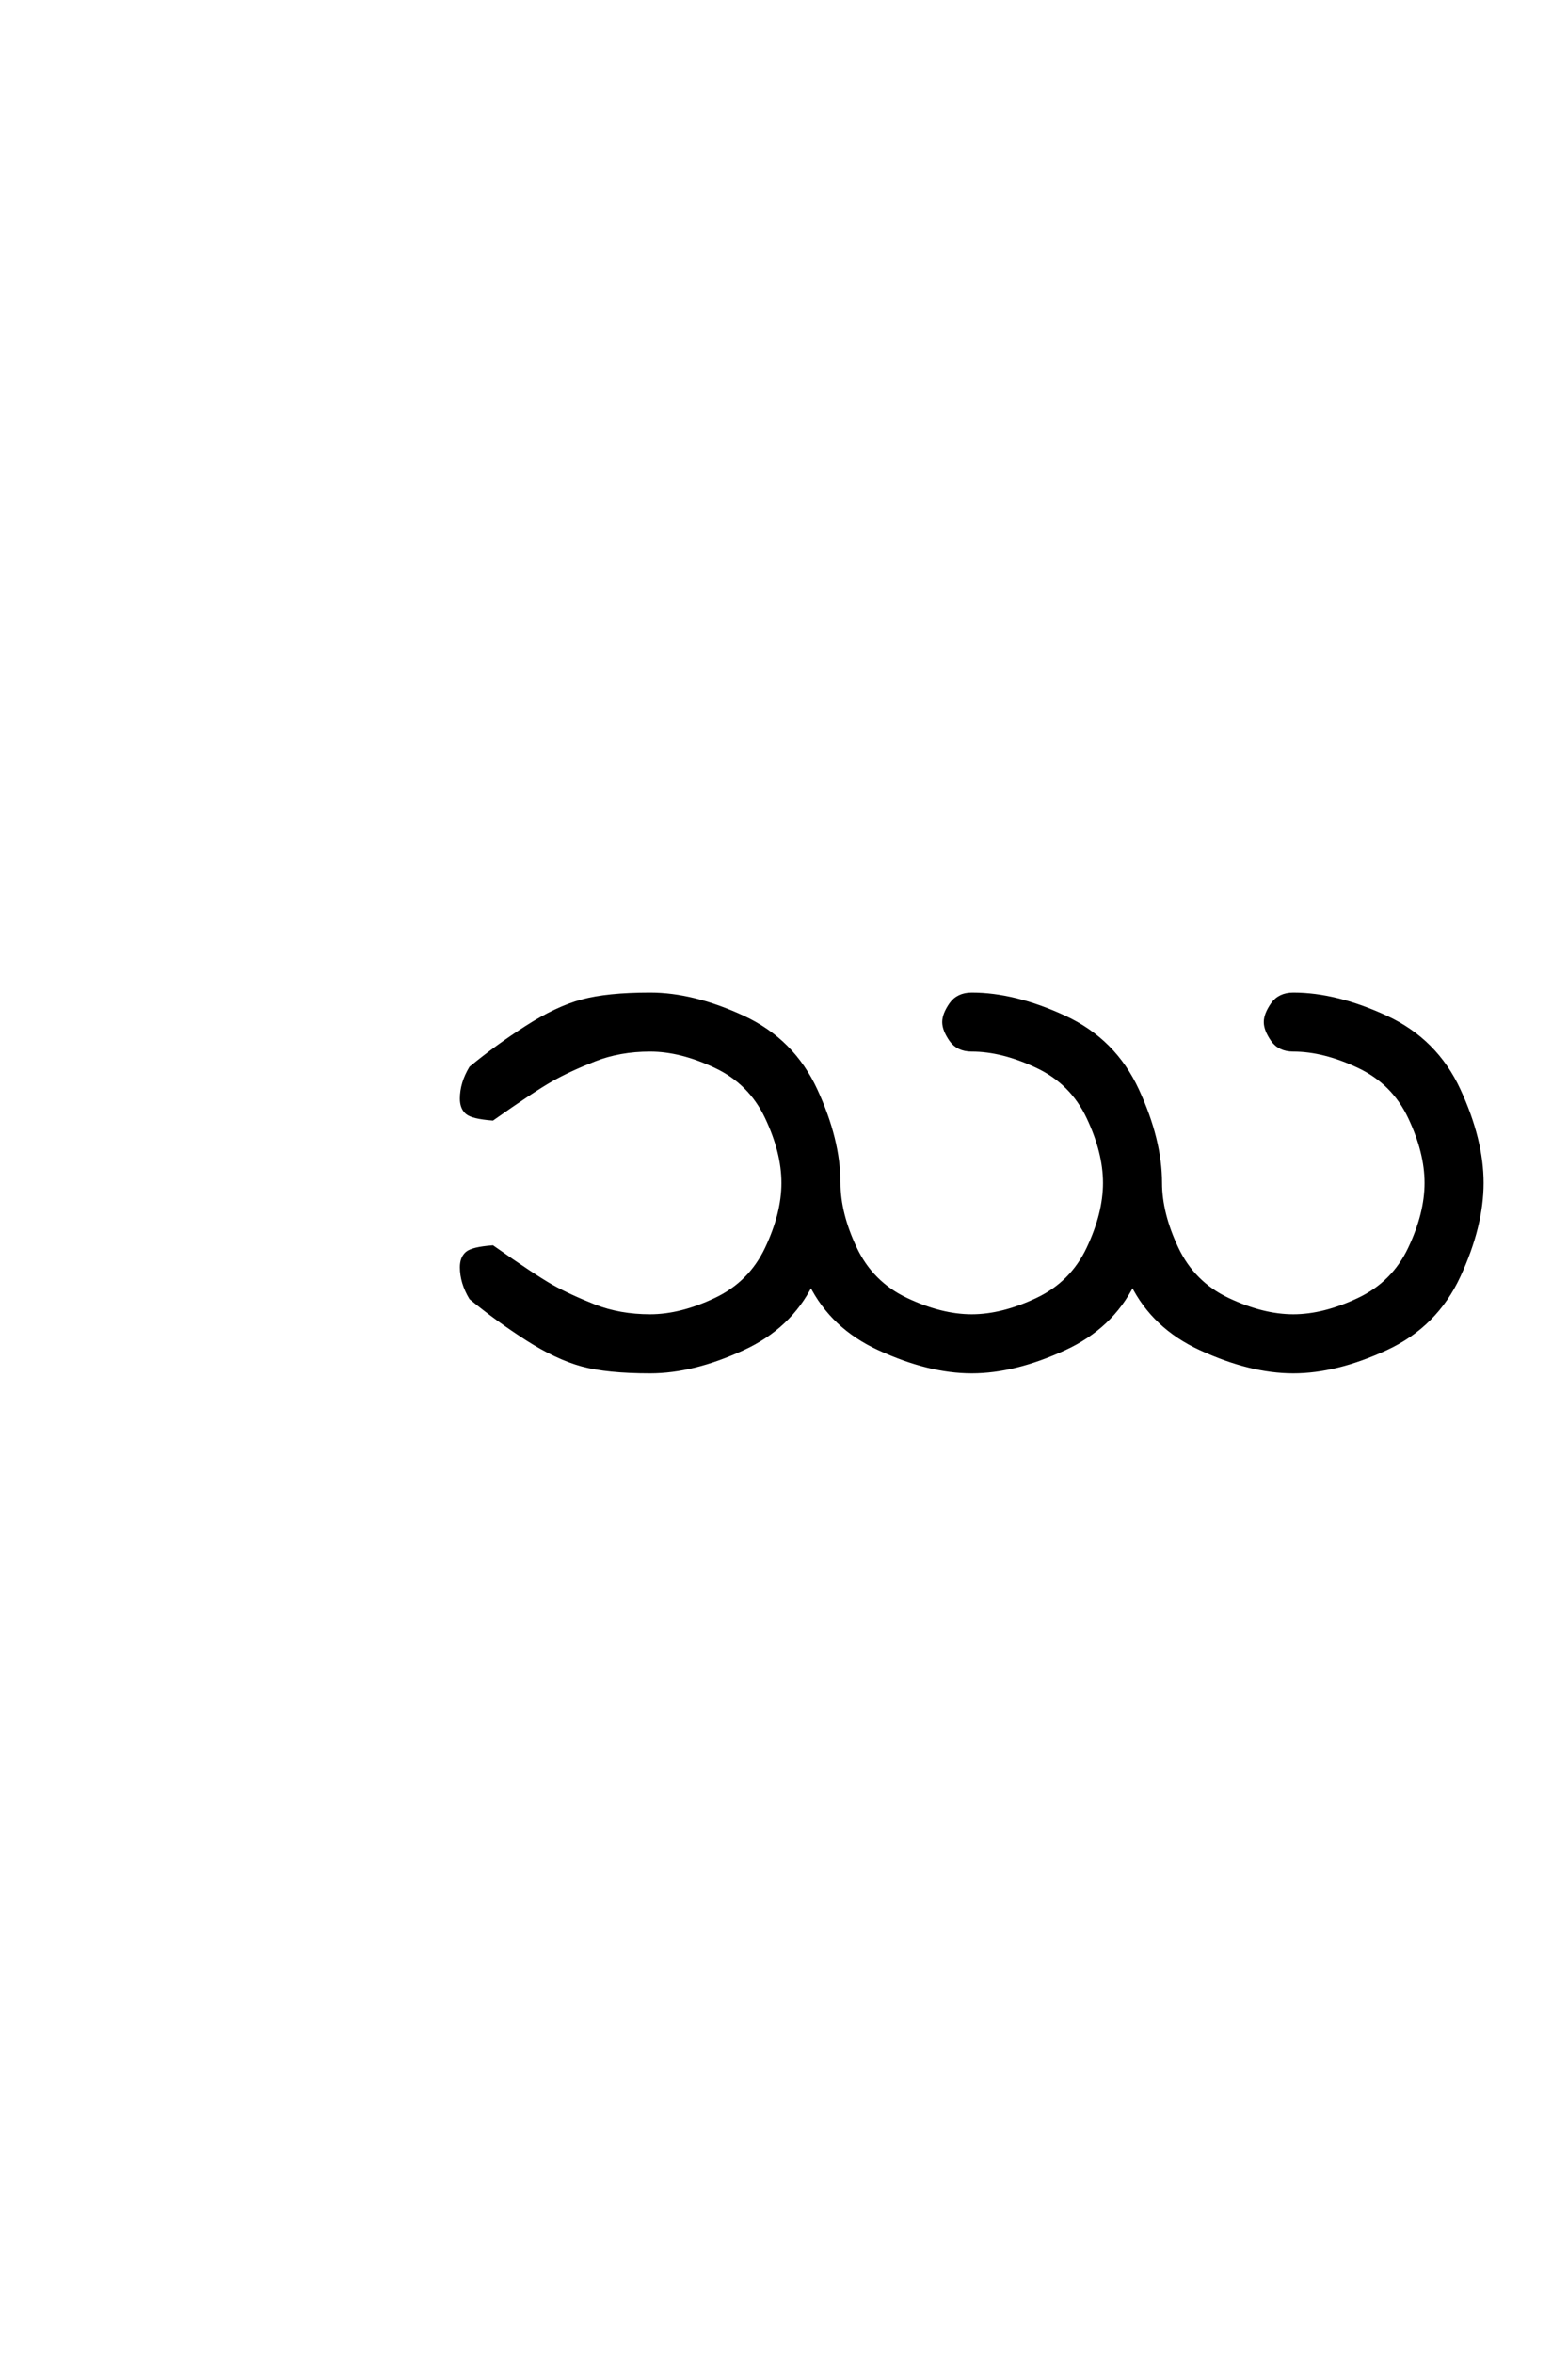 <?xml version='1.0' encoding='UTF-8'?>
<!DOCTYPE svg PUBLIC "-//W3C//DTD SVG 1.0//EN"
"http://www.w3.org/TR/2001/REC-SVG-20010904/DTD/svg10.dtd">

<svg xmlns='http://www.w3.org/2000/svg' version='1.0' width='40.0' height='60.0'>

 <g transform='scale(0.1 -0.1) translate(110.0 -370.0)'>
  <path d='M55.859 20.312
Q44.922 20.312 38.469 22.062
Q32.031 23.828 24.406 28.703
Q16.797 33.594 10.156 39.062
Q7.812 42.969 7.812 46.875
Q7.812 49.219 9.172 50.391
Q10.547 51.562 15.625 51.953
Q26.172 44.531 30.656 41.984
Q35.156 39.453 41.594 36.906
Q48.047 34.375 55.859 34.375
Q63.672 34.375 72.562 38.578
Q81.453 42.781 85.641 51.656
Q89.844 60.547 89.844 68.359
Q89.844 76.172 85.641 85.062
Q81.453 93.953 72.562 98.141
Q63.672 102.344 55.859 102.344
Q48.047 102.344 41.594 99.797
Q35.156 97.266 30.656 94.719
Q26.172 92.188 15.625 84.766
Q10.547 85.156 9.172 86.328
Q7.812 87.5 7.812 89.844
Q7.812 93.75 10.156 97.656
Q16.797 103.125 24.406 108
Q32.031 112.891 38.469 114.641
Q44.922 116.406 55.859 116.406
Q66.797 116.406 79.484 110.547
Q92.188 104.688 98.047 91.984
Q103.906 79.297 103.906 68.359
Q103.906 60.547 108.109 51.656
Q112.312 42.781 121.188 38.578
Q130.078 34.375 137.891 34.375
Q145.703 34.375 154.594 38.578
Q163.484 42.781 167.672 51.656
Q171.875 60.547 171.875 68.359
Q171.875 76.172 167.672 85.062
Q163.484 93.953 154.594 98.141
Q145.703 102.344 137.891 102.344
Q134.375 102.344 132.609 104.875
Q130.859 107.422 130.859 109.375
Q130.859 111.328 132.609 113.859
Q134.375 116.406 137.891 116.406
Q148.828 116.406 161.516 110.547
Q174.219 104.688 180.078 91.984
Q185.938 79.297 185.938 68.359
Q185.938 60.547 190.141 51.656
Q194.344 42.781 203.219 38.578
Q212.109 34.375 219.922 34.375
Q227.734 34.375 236.625 38.578
Q245.516 42.781 249.703 51.656
Q253.906 60.547 253.906 68.359
Q253.906 76.172 249.703 85.062
Q245.516 93.953 236.625 98.141
Q227.734 102.344 219.922 102.344
Q216.406 102.344 214.641 104.875
Q212.891 107.422 212.891 109.375
Q212.891 111.328 214.641 113.859
Q216.406 116.406 219.922 116.406
Q230.859 116.406 243.547 110.547
Q256.25 104.688 262.109 91.984
Q267.969 79.297 267.969 68.359
Q267.969 57.422 262.109 44.719
Q256.25 32.031 243.547 26.172
Q230.859 20.312 219.922 20.312
Q208.984 20.312 196.297 26.172
Q184.375 31.641 178.906 42.578
Q173.438 31.641 161.531 26.172
Q148.828 20.312 137.891 20.312
Q126.953 20.312 114.266 26.172
Q102.344 31.641 96.875 42.578
Q91.406 31.641 79.5 26.172
Q66.797 20.312 55.859 20.312
' style='fill: #000000; stroke: #000000'/>
 </g>
</svg>
